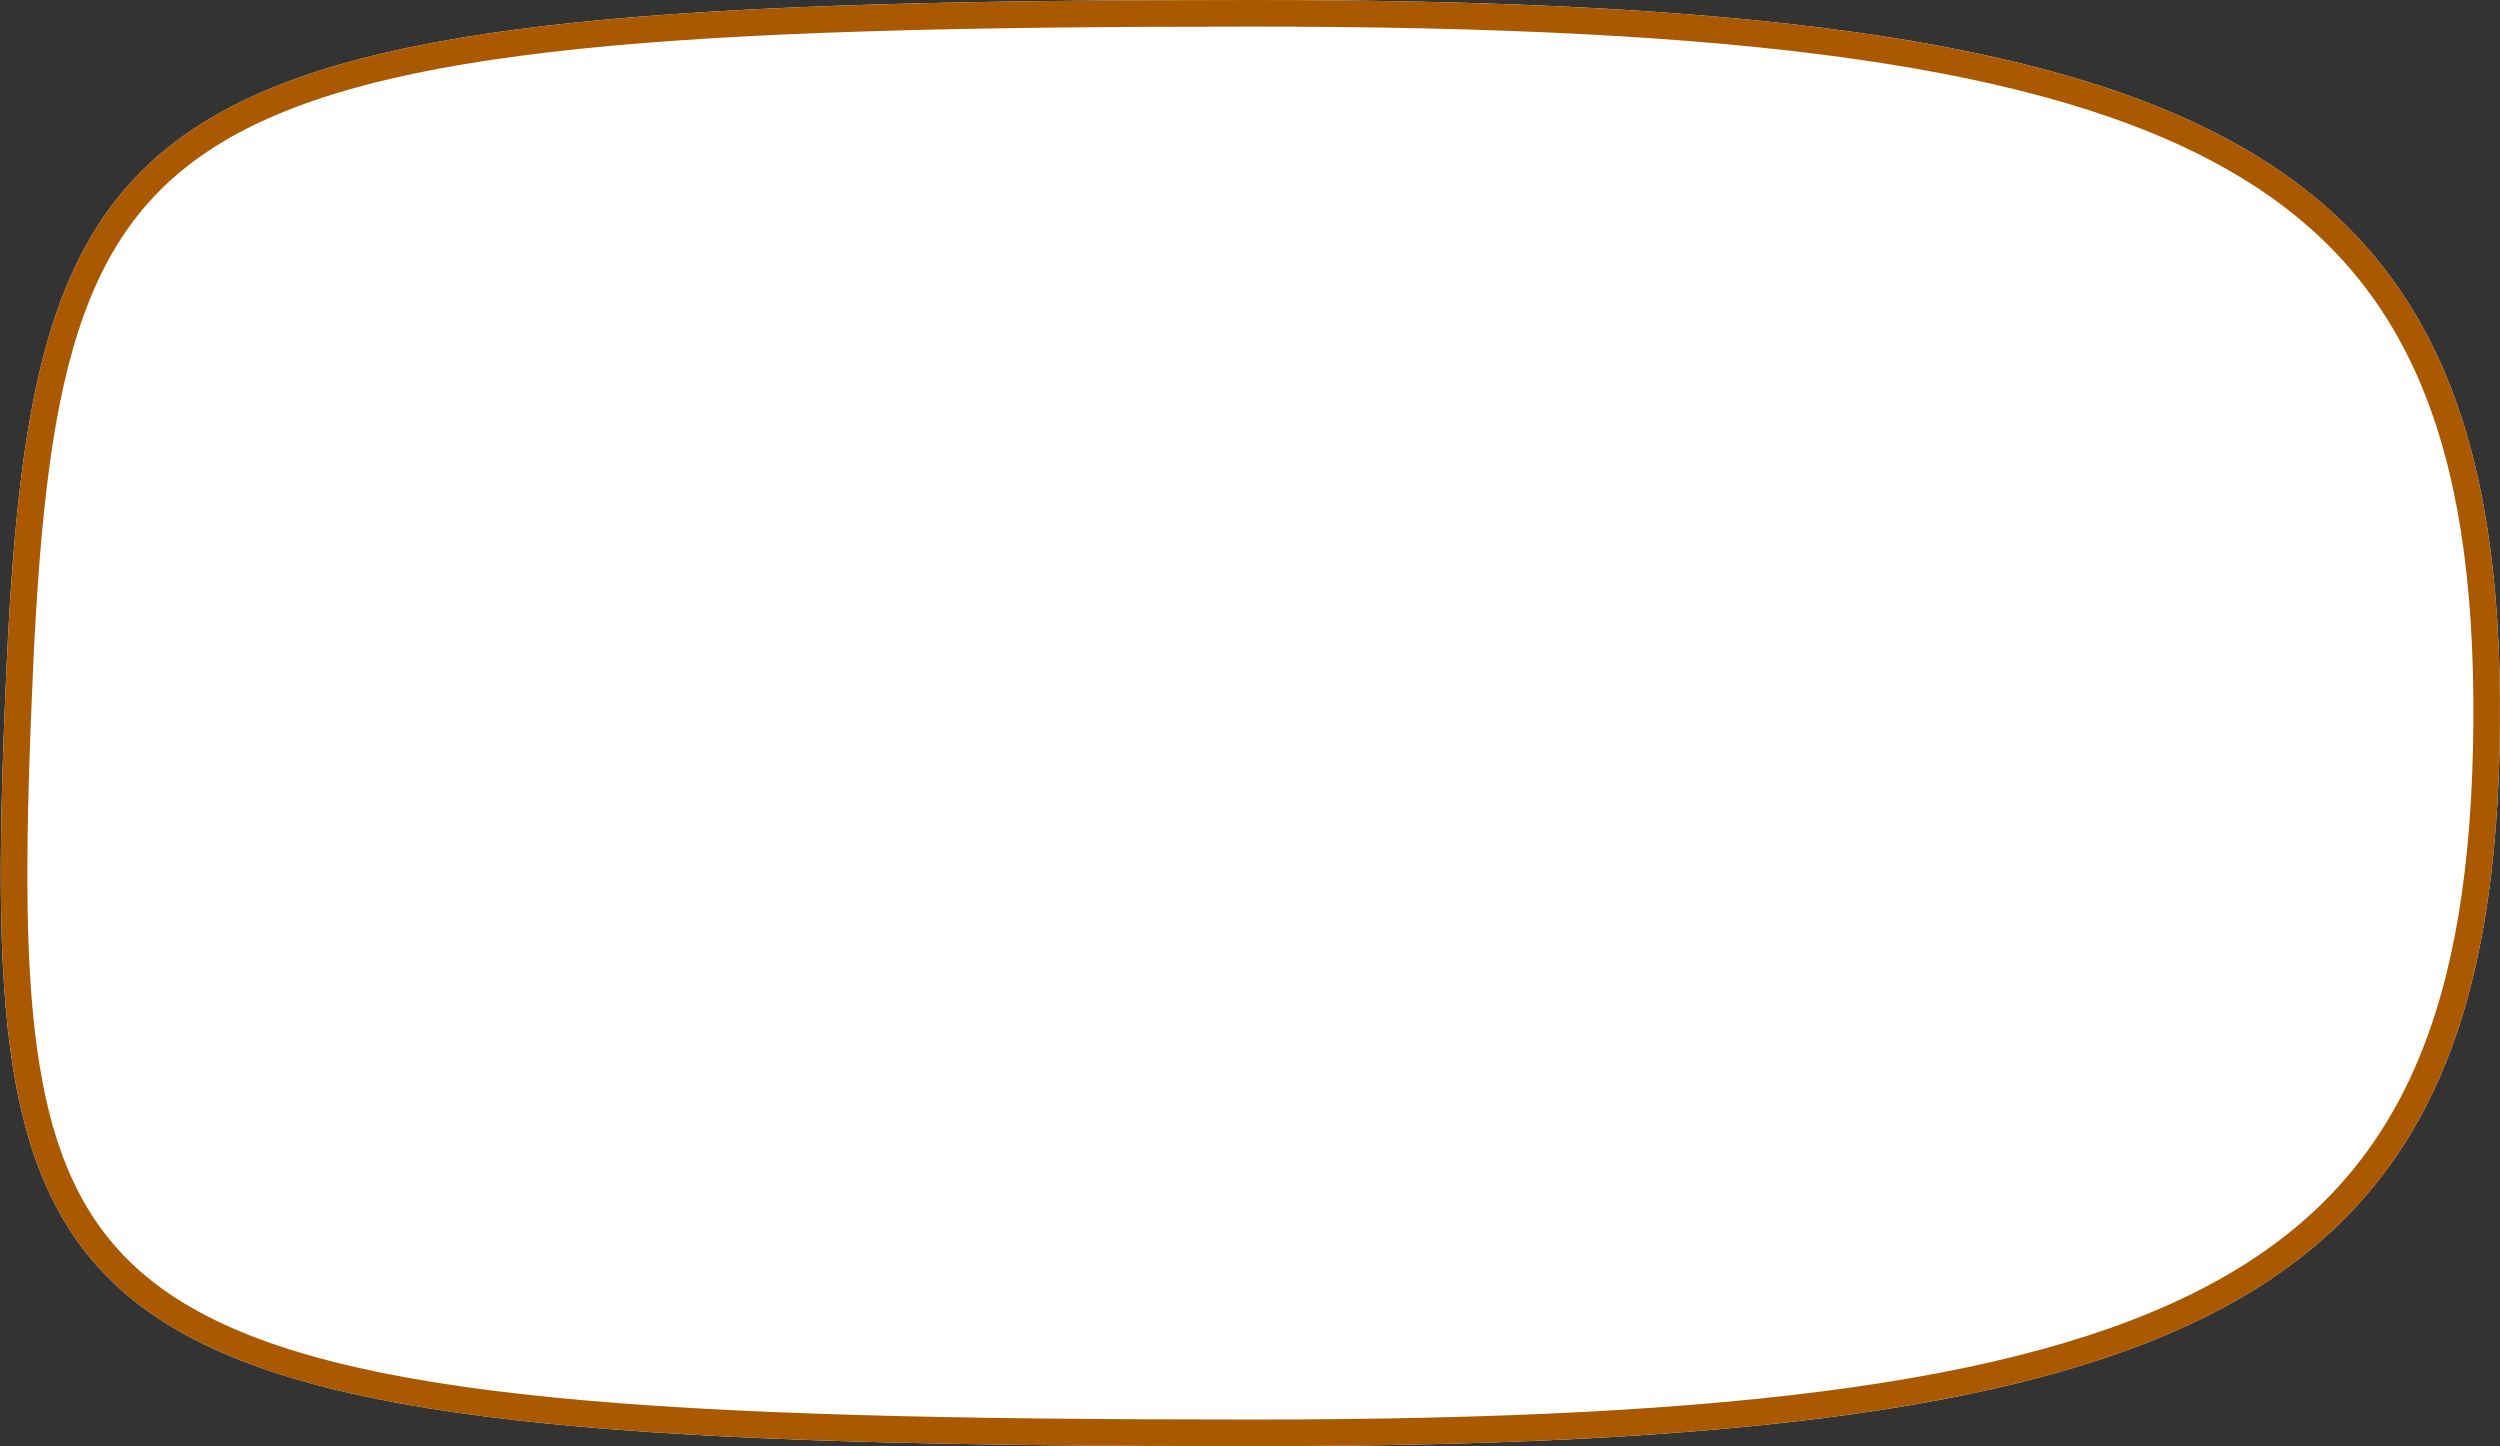 <?xml version="1.0" encoding="iso-8859-1"?>
<!-- Generator: Adobe Illustrator 25.2.1, SVG Export Plug-In . SVG Version: 6.00 Build 0)  -->
<svg version="1.1" id="Layer_1" xmlns="http://www.w3.org/2000/svg" xmlns:xlink="http://www.w3.org/1999/xlink" x="0px" y="0px"
	 viewBox="0 0 752 435" style="enable-background:new 0 0 752 435;" xml:space="preserve">
<rect x="0" y="0" width="752" height="435" fill="#333333" stroke="none"/>
<g>
	<path style="fill:#FFFFFF;" d="M751.987,217.5C750.752,390,667.893,435,376.62,435C17,435-6.066,411.306,1.254,217.5S32,0,376.62,0
		C667.893,0,753.221,45,751.987,217.5z"/>
</g>
<path style="fill:none;stroke:#AA5900;stroke-width:8;" d="M747.987,217.471c-0.307,42.856-5.689,77.402-17.875,105.18
	c-12.137,27.667-31.113,48.822-59.032,64.816C614.849,419.679,522.363,431,376.62,431c-89.904,0-158.596-1.483-210.998-6.711
	c-52.48-5.235-88.106-14.189-112.216-28.784c-23.82-14.419-36.708-34.541-43.262-63.152c-6.618-28.888-6.725-66.2-4.893-114.702
	c1.832-48.495,4.667-85.841,13.119-114.776c8.385-28.702,22.237-48.917,46.149-63.38c24.151-14.607,58.896-23.554,109.504-28.786
	C224.571,5.483,290.468,4,376.62,4c72.742,0,132.475,2.811,181.146,9.687c48.691,6.879,86.069,17.795,114.248,33.851
	c28.075,15.997,47.117,37.149,59.134,64.799C743.214,140.097,748.294,174.628,747.987,217.471z"/>
</svg>
